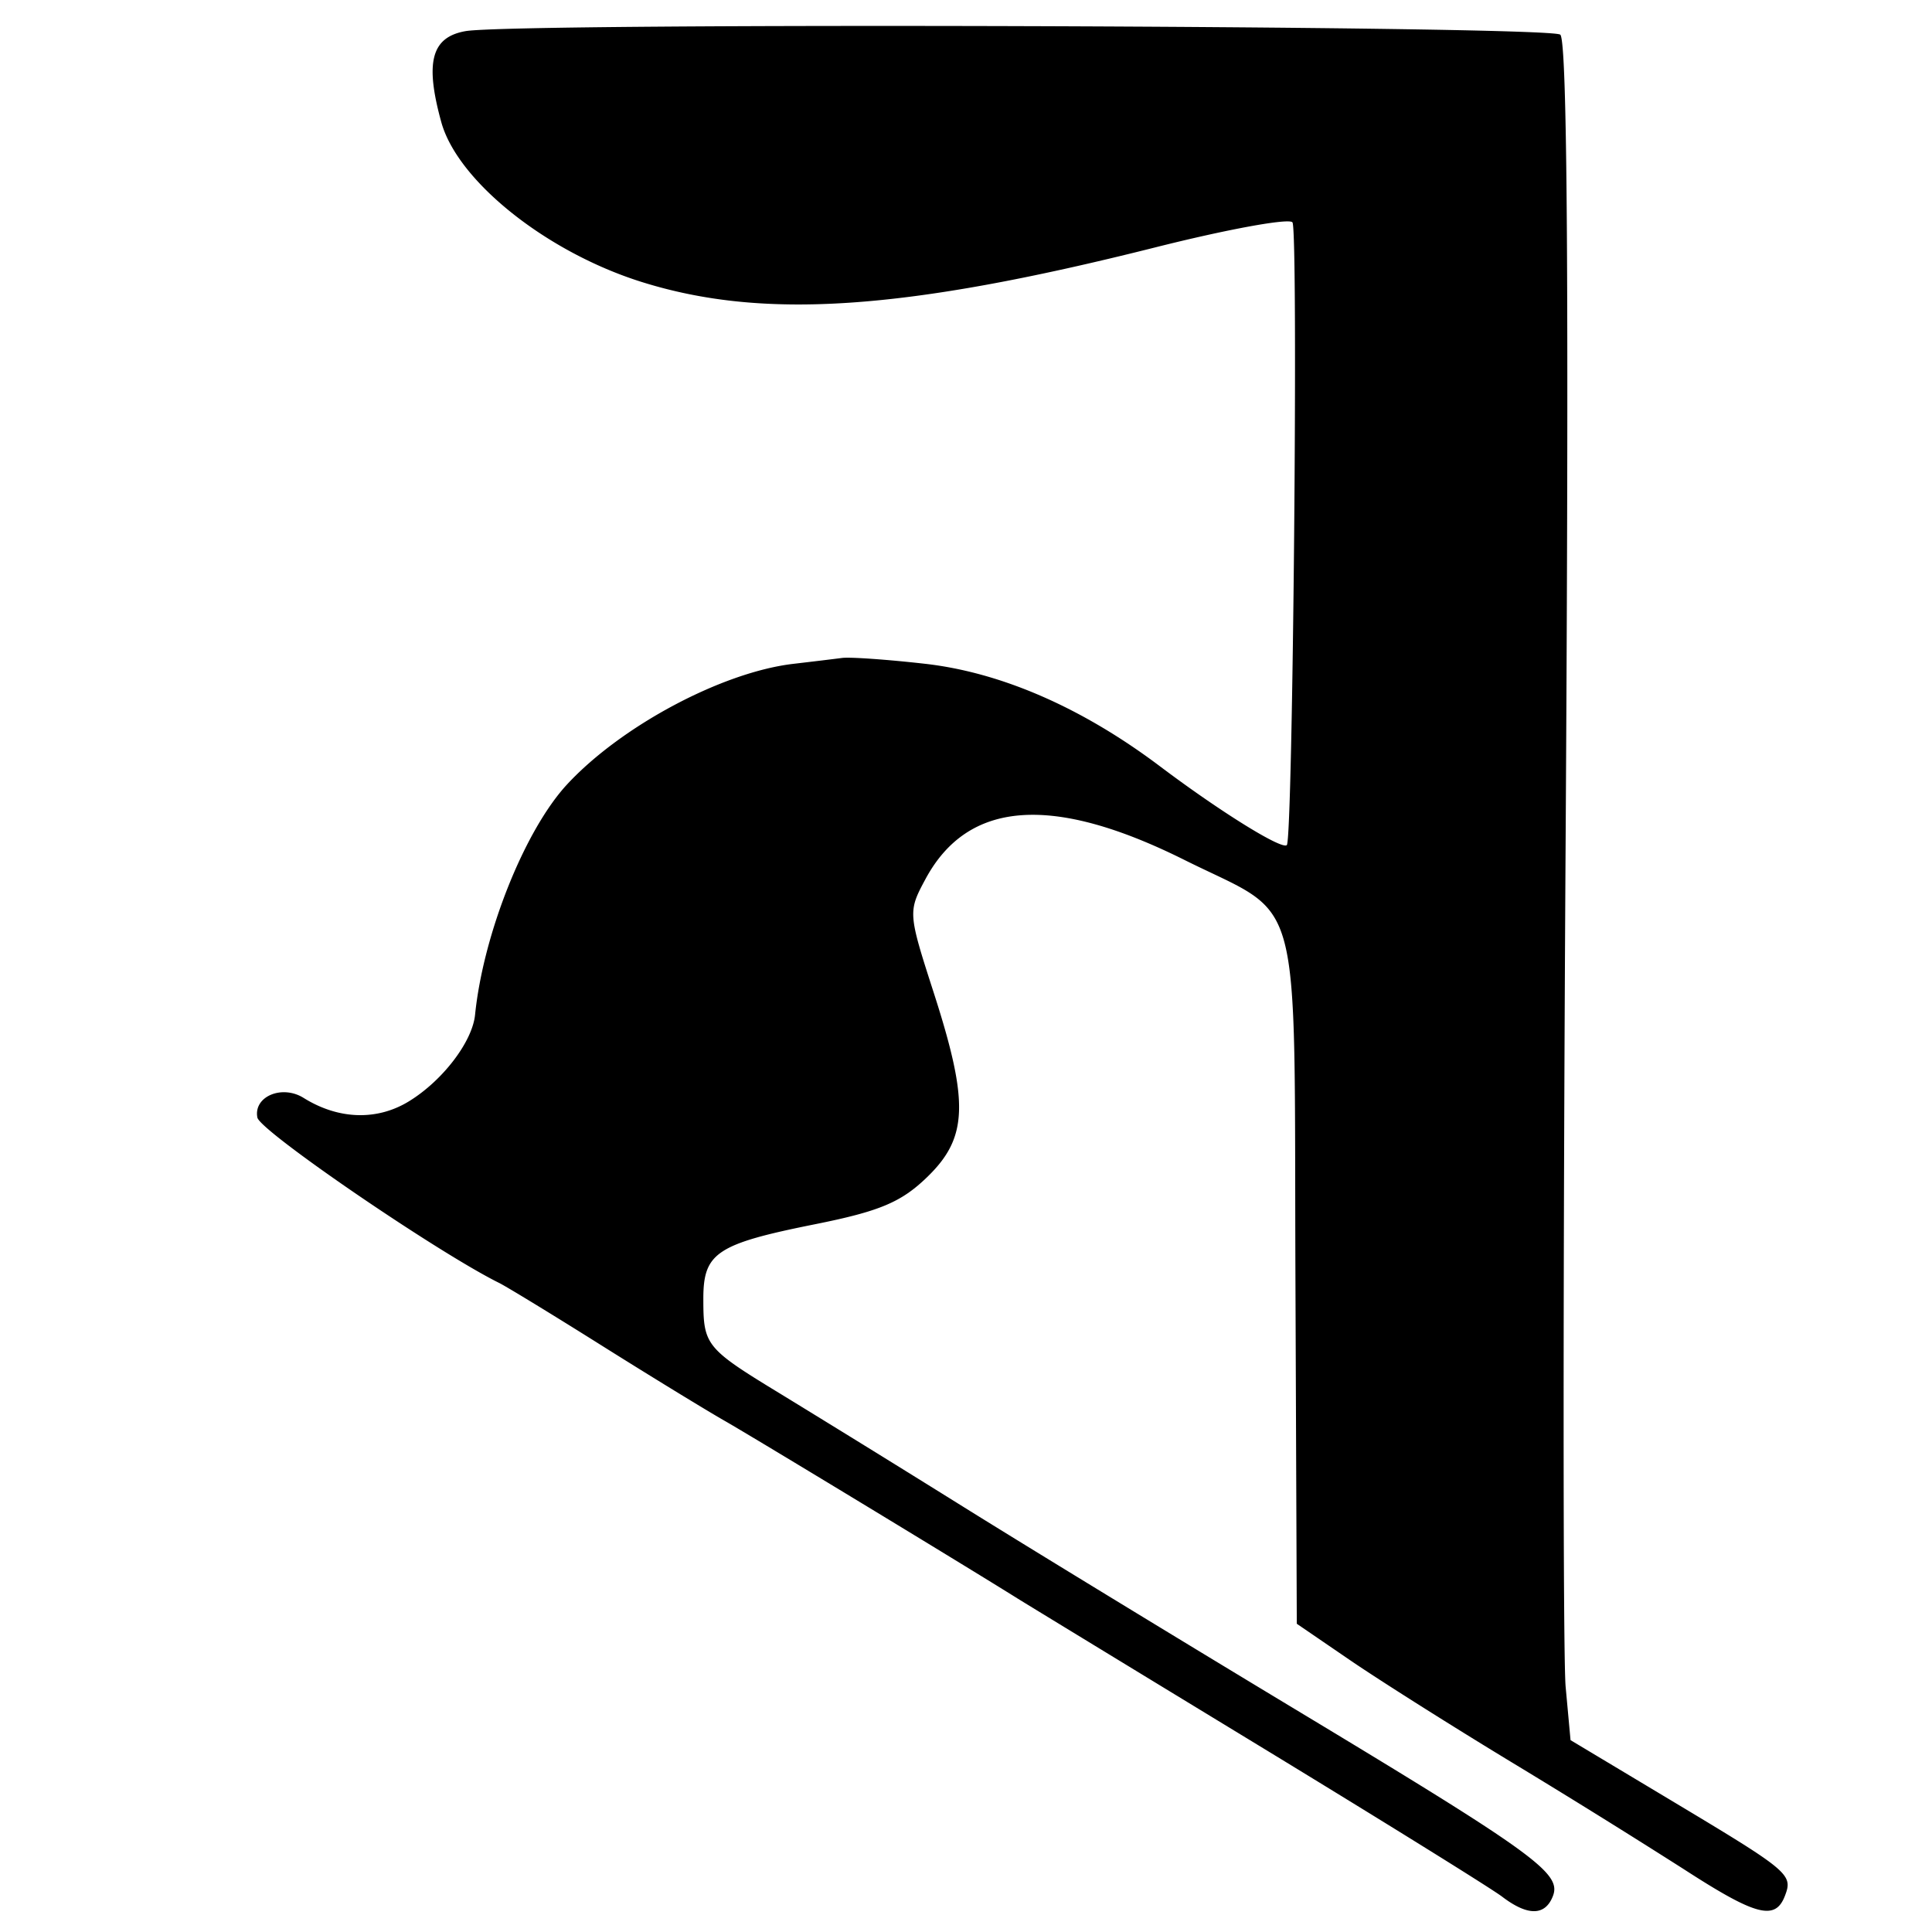 <svg xmlns="http://www.w3.org/2000/svg" width="64" height="64"><path style="fill:#000" d="M49.759 62.829c-.356-.272-4-2.534-8.097-5.028-4.097-2.493-7.667-4.67-7.935-4.837-1.724-1.08-8.78-5.36-9.716-5.894-.623-.356-2.457-1.478-4.074-2.494-1.617-1.017-3.148-1.95-3.4-2.076-2.048-1.014-7.926-5.034-8.011-5.48-.134-.695.814-1.098 1.532-.65 1.153.72 2.433.761 3.491.111 1.115-.684 2.097-1.97 2.188-2.864.272-2.68 1.645-6.117 3.047-7.631 1.795-1.938 5.135-3.718 7.494-3.995.624-.073 1.353-.161 1.62-.196.267-.034 1.503.053 2.747.194 2.527.287 5.209 1.458 7.782 3.397 1.995 1.503 4.038 2.771 4.201 2.608.201-.201.383-20.333.187-20.627-.1-.15-2.149.224-4.553.83-8.31 2.091-12.977 2.406-17.004 1.144-3.154-.989-6.103-3.342-6.641-5.3-.546-1.982-.326-2.808.8-3.009 1.657-.294 35.906-.186 36.269.116.235.194.29 8.43.178 26.624-.089 14.488-.089 27.136 0 28.107l.162 1.765 3.355 2.011c3.907 2.342 4.02 2.436 3.746 3.149-.318.828-.955.662-3.313-.862a295.345 295.345 0 0 0-5.731-3.56c-1.96-1.187-4.364-2.706-5.344-3.375l-1.781-1.218-.045-11.452c-.051-13.192.3-11.867-3.68-13.852-4.377-2.182-7.17-1.975-8.575.635-.581 1.079-.577 1.13.269 3.752 1.177 3.65 1.137 4.812-.21 6.117-.863.837-1.574 1.136-3.726 1.567-3.252.653-3.692.946-3.692 2.463 0 1.554.071 1.642 2.59 3.175a882.26 882.26 0 0 1 6.057 3.743c2.138 1.333 7.02 4.311 10.85 6.62 8.043 4.846 8.937 5.493 8.647 6.25-.255.663-.834.67-1.684.022z"/></svg>